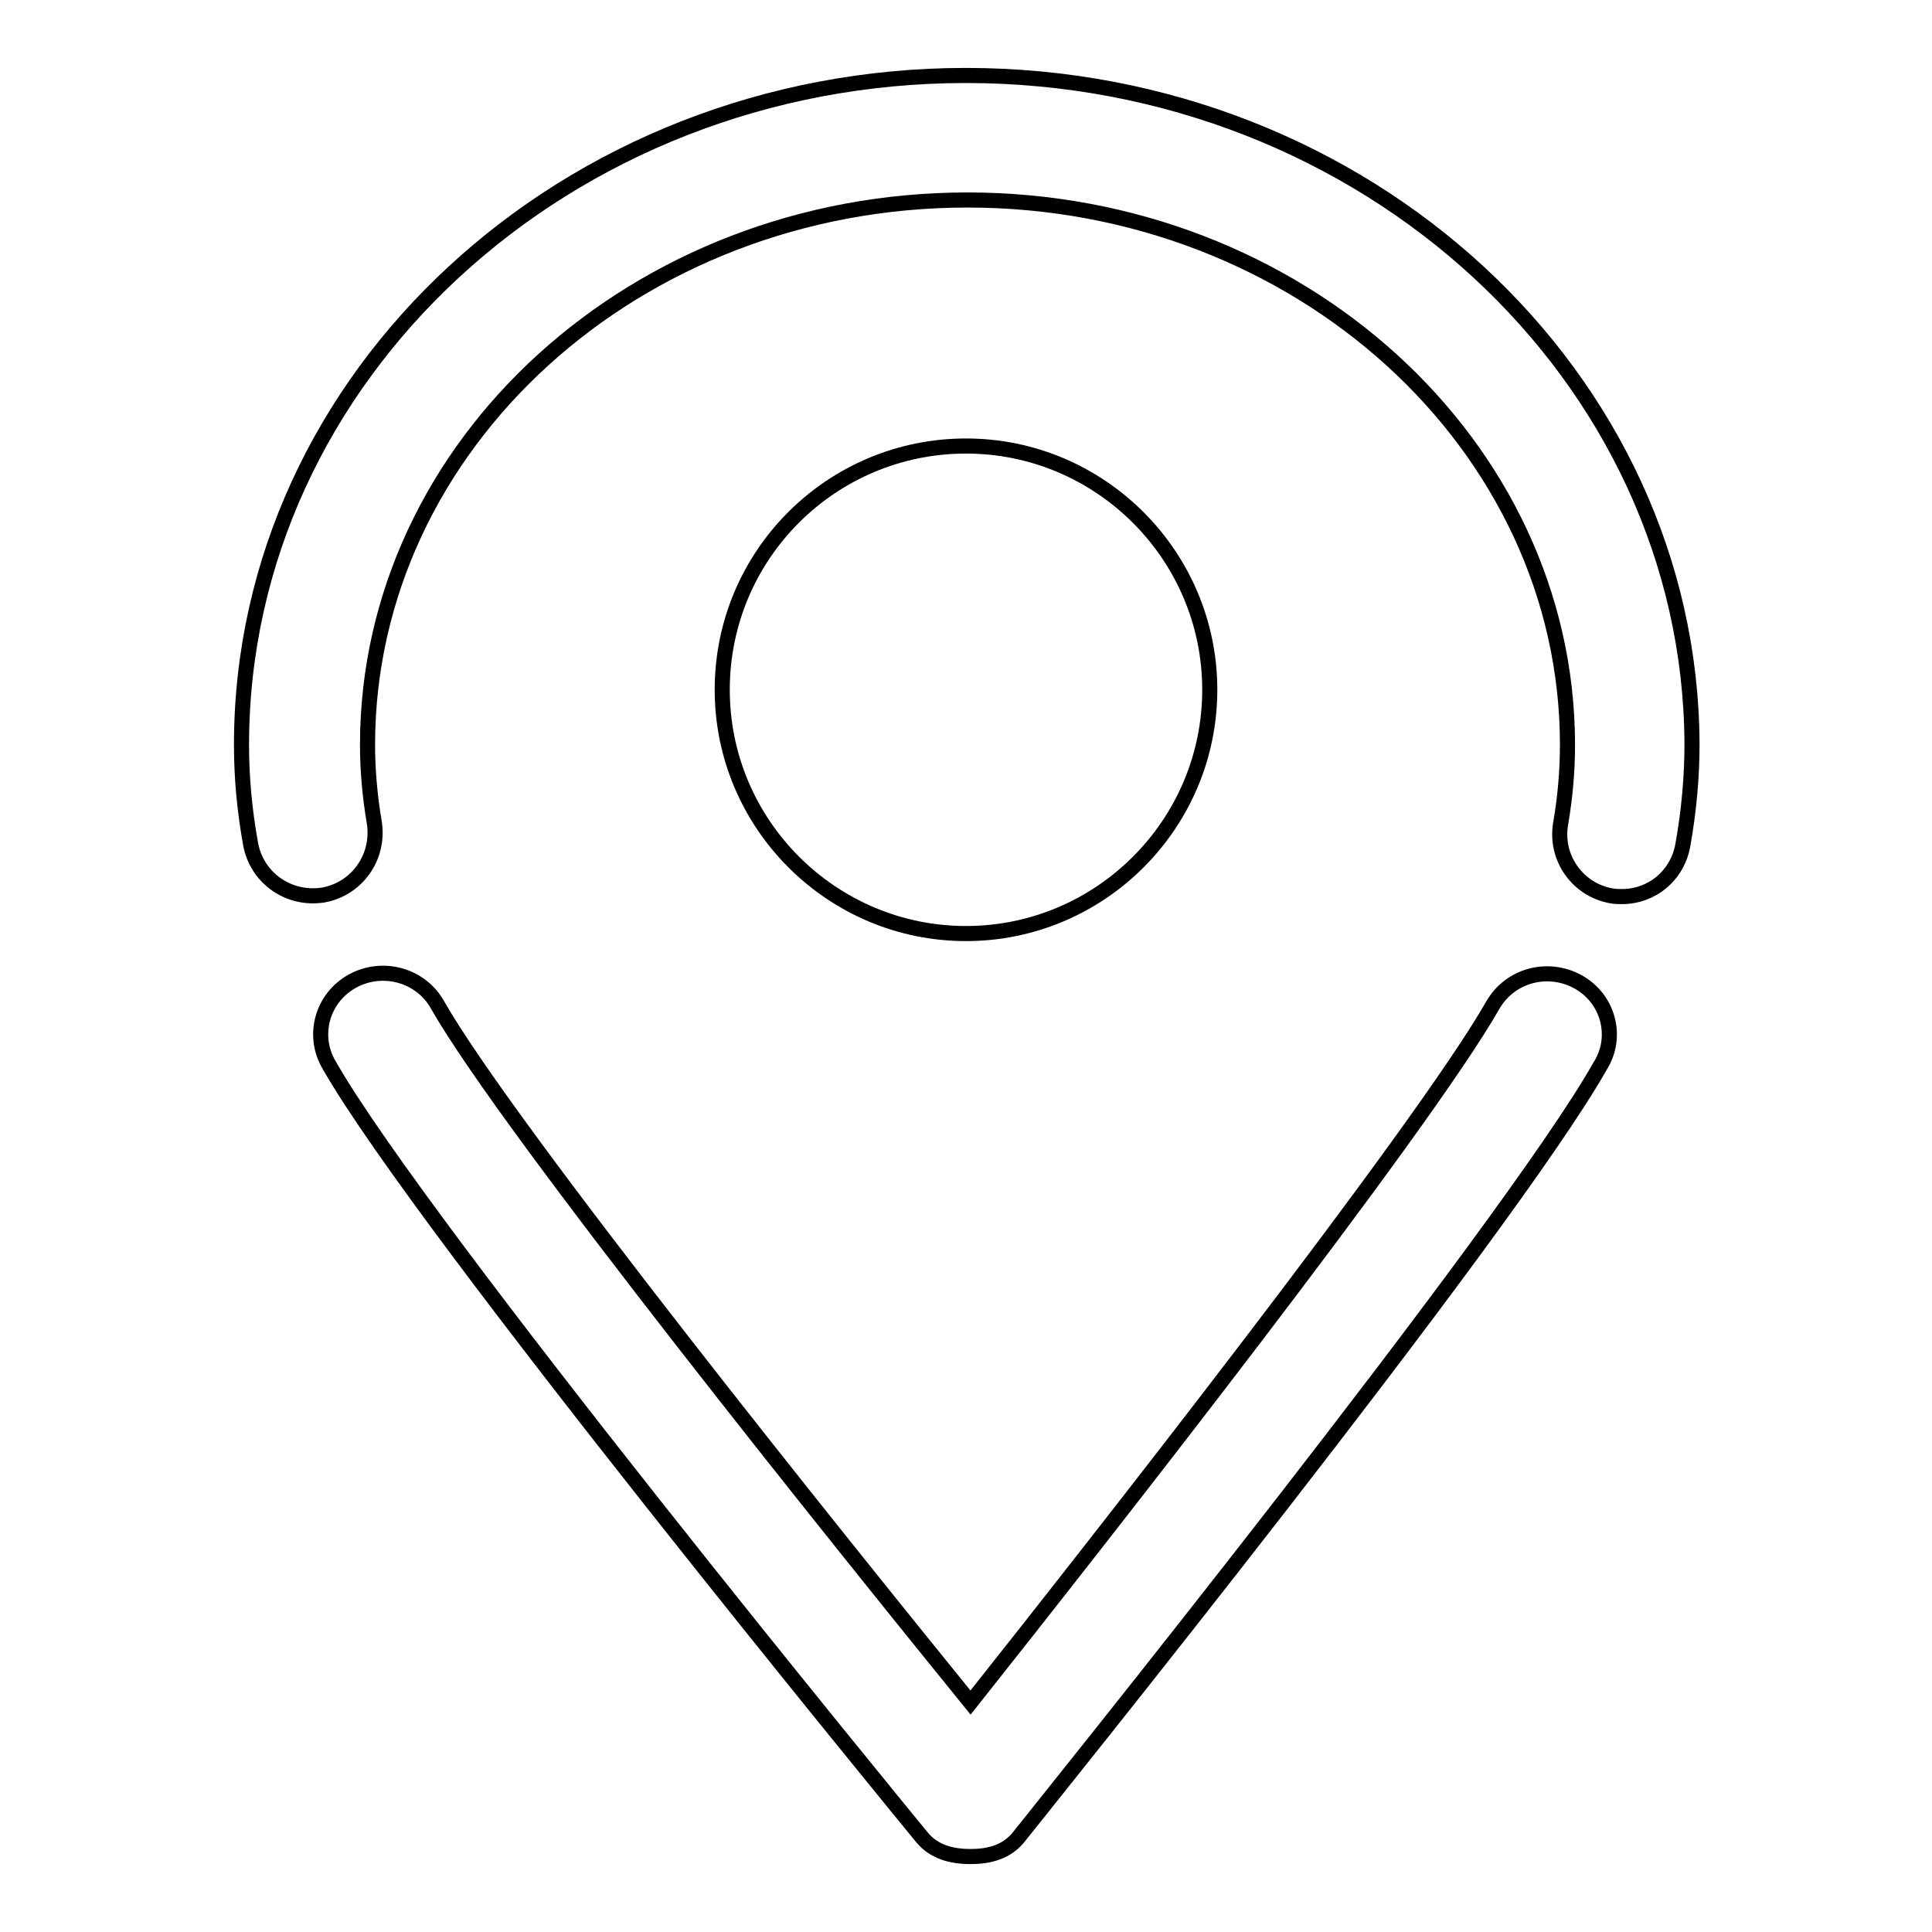 <?xml version="1.0" encoding="utf-8"?>
<!-- Svg Vector Icons : http://www.onlinewebfonts.com/icon -->
<!DOCTYPE svg PUBLIC "-//W3C//DTD SVG 1.1//EN" "http://www.w3.org/Graphics/SVG/1.1/DTD/svg11.dtd">
<svg version="1.1" xmlns="http://www.w3.org/2000/svg" xmlns:xlink="http://www.w3.org/1999/xlink" x="0px" y="0px" viewBox="0 0 256 256" enable-background="new 0 0 256 256" xml:space="preserve">
<g> <path stroke-width="2" fill-opacity="0" stroke="#000000"  d="M209.1,130.1c-4-2.2-9-0.9-11.3,3.1c-9.4,16.5-52.7,71.6-69.2,92.4c-16.8-20.7-61.2-75.9-70.6-92.4 c-2.2-4-7.3-5.4-11.3-3.2c-4,2.2-5.4,7.2-3.1,11.1c12.2,21.5,75.9,99.1,78.6,102.4c1.6,1.9,3.9,2.5,6.4,2.5h0 c2.5,0,4.8-0.6,6.4-2.6c2.6-3.3,64.8-80.5,77-102.1C214.5,137.4,213.1,132.3,209.1,130.1L209.1,130.1L209.1,130.1z"/> <path stroke-width="2" fill-opacity="0" stroke="#000000"  d="M128,10c-52.9,0-96,39.8-96,88.7c0,4.3,0.4,8.7,1.2,13.1c0.8,4.5,5,7.5,9.6,6.8c4.5-0.8,7.5-5,6.8-9.6 c-0.6-3.5-0.9-7-0.9-10.3c0-39.8,35.6-72.2,79.5-72.2c43.8,0,79.5,32.4,79.5,72.2c0,3.4-0.3,6.9-0.9,10.4c-0.8,4.5,2.2,8.8,6.7,9.6 c0.5,0.1,1,0.1,1.4,0.1c4,0,7.4-2.8,8.1-6.9c0.8-4.5,1.2-9,1.2-13.3C224,49.8,180.9,10,128,10L128,10L128,10z"/> <path stroke-width="2" fill-opacity="0" stroke="#000000"  d="M95.7,91.4c0,17.8,14.5,32.3,32.3,32.3s32.3-14.5,32.3-32.3c0-17.8-14.5-32.3-32.3-32.3 S95.7,73.5,95.7,91.4z"/></g>
</svg>
